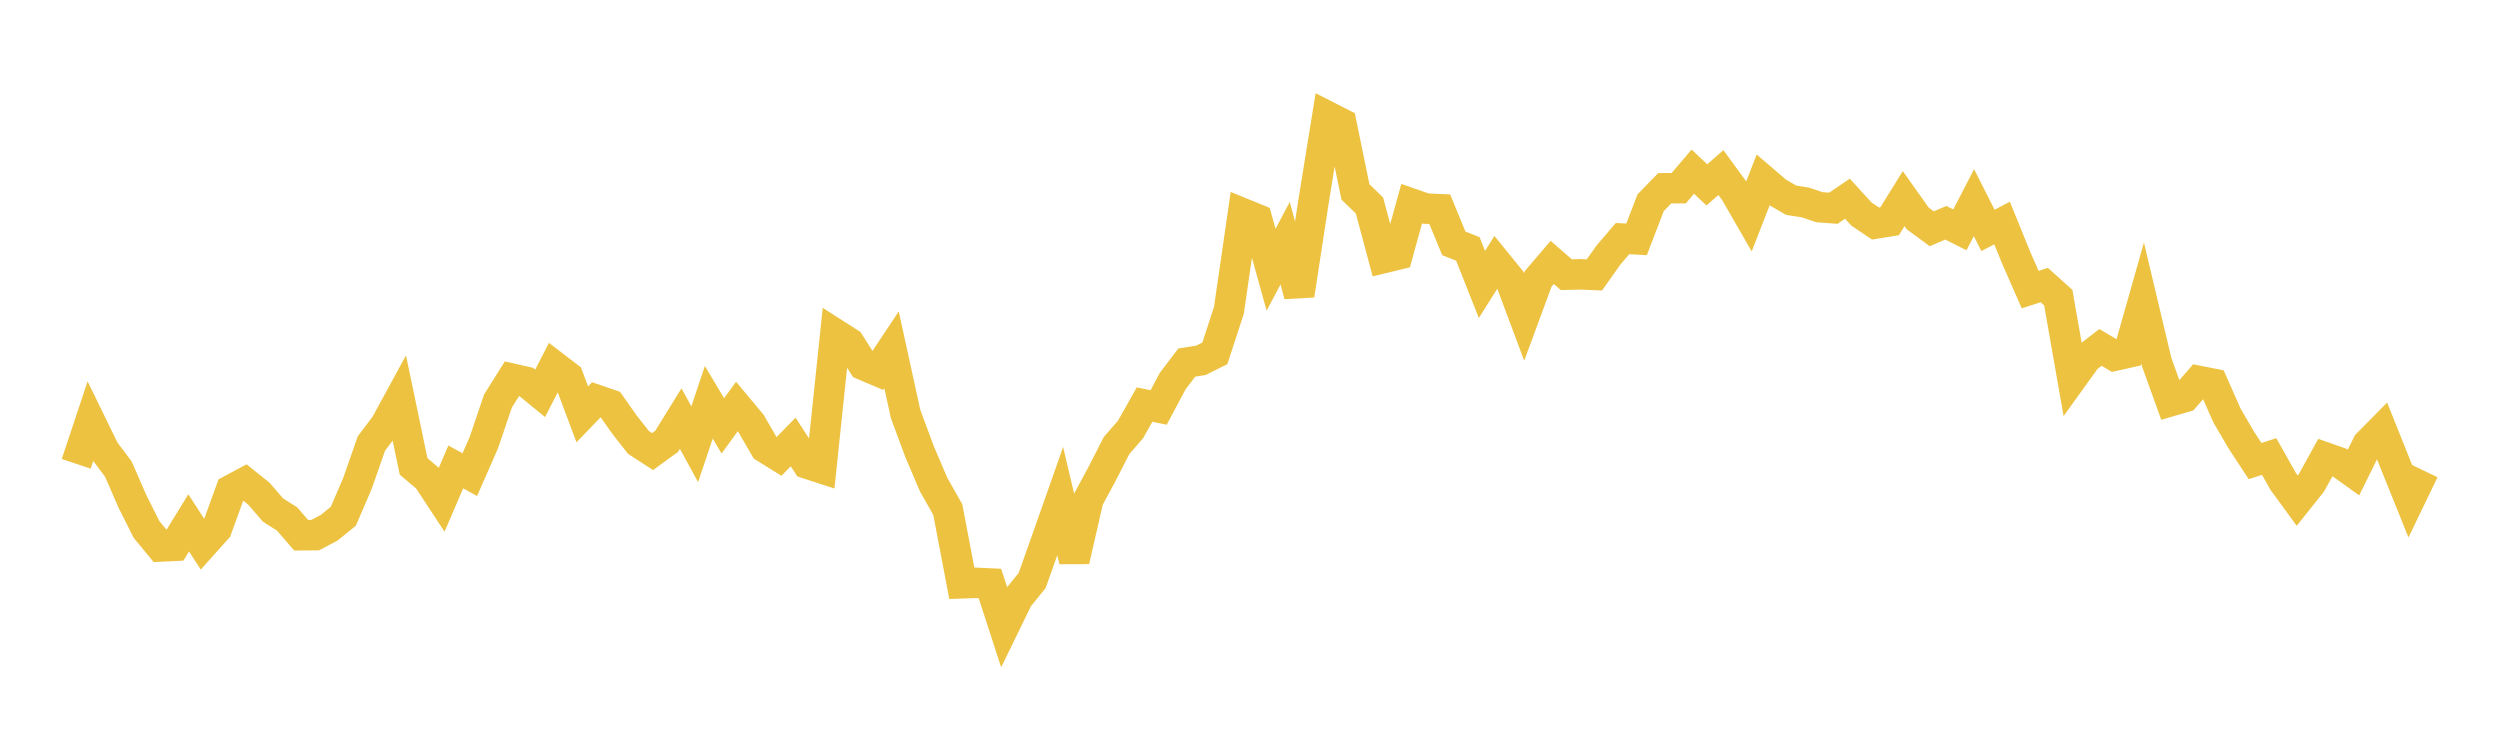 <svg width="164" height="48" xmlns="http://www.w3.org/2000/svg" xmlns:xlink="http://www.w3.org/1999/xlink"><path fill="none" stroke="rgb(237,194,64)" stroke-width="2" d="M5,30.426L5.922,27.656L6.844,29.545L7.766,30.776L8.689,32.894L9.611,34.731L10.533,35.848L11.455,35.805L12.377,34.299L13.299,35.722L14.222,34.692L15.144,32.147L16.066,31.652L16.988,32.391L17.91,33.459L18.832,34.042L19.754,35.112L20.677,35.105L21.599,34.616L22.521,33.867L23.443,31.728L24.365,29.092L25.287,27.873L26.21,26.179L27.132,30.596L28.054,31.376L28.976,32.778L29.898,30.631L30.82,31.136L31.743,29.031L32.665,26.312L33.587,24.839L34.509,25.049L35.431,25.802L36.353,24.013L37.275,24.72L38.198,27.181L39.12,26.226L40.042,26.542L40.964,27.853L41.886,29.027L42.808,29.624L43.731,28.951L44.653,27.461L45.575,29.143L46.497,26.392L47.419,27.936L48.341,26.668L49.263,27.772L50.186,29.366L51.108,29.939L52.03,28.993L52.952,30.413L53.874,30.713L54.796,21.91L55.719,22.499L56.641,23.944L57.563,24.335L58.485,22.946L59.407,27.16L60.329,29.641L61.251,31.8L62.174,33.426L63.096,38.265L64.018,38.234L64.94,38.277L65.862,41.113L66.784,39.223L67.707,38.082L68.629,35.492L69.551,32.874L70.473,36.785L71.395,32.757L72.317,31.047L73.24,29.237L74.162,28.173L75.084,26.539L76.006,26.731L76.928,25.001L77.85,23.786L78.772,23.638L79.695,23.181L80.617,20.353L81.539,14.001L82.461,14.377L83.383,17.693L84.305,15.954L85.228,19.365L86.15,13.334L87.072,7.627L87.994,8.097L88.916,12.588L89.838,13.481L90.76,16.928L91.683,16.704L92.605,13.361L93.527,13.683L94.449,13.725L95.371,15.966L96.293,16.33L97.216,18.659L98.138,17.192L99.06,18.326L99.982,20.791L100.904,18.293L101.826,17.216L102.749,18.019L103.671,17.996L104.593,18.035L105.515,16.731L106.437,15.651L107.359,15.701L108.281,13.301L109.204,12.351L110.126,12.344L111.048,11.26L111.97,12.128L112.892,11.321L113.814,12.581L114.737,14.185L115.659,11.812L116.581,12.601L117.503,13.137L118.425,13.279L119.347,13.591L120.269,13.66L121.192,13.034L122.114,14.046L123.036,14.665L123.958,14.516L124.88,13.031L125.802,14.328L126.725,15.008L127.647,14.613L128.569,15.079L129.491,13.295L130.413,15.114L131.335,14.63L132.257,16.896L133.18,18.997L134.102,18.7L135.024,19.527L135.946,24.785L136.868,23.502L137.79,22.79L138.713,23.336L139.635,23.129L140.557,19.877L141.479,23.758L142.401,26.315L143.323,26.046L144.246,24.99L145.168,25.173L146.09,27.256L147.012,28.84L147.934,30.248L148.856,29.948L149.778,31.581L150.701,32.844L151.623,31.686L152.545,30.013L153.467,30.337L154.389,30.997L155.311,29.129L156.234,28.195L157.156,30.499L158.078,32.786L159,30.874"></path></svg>